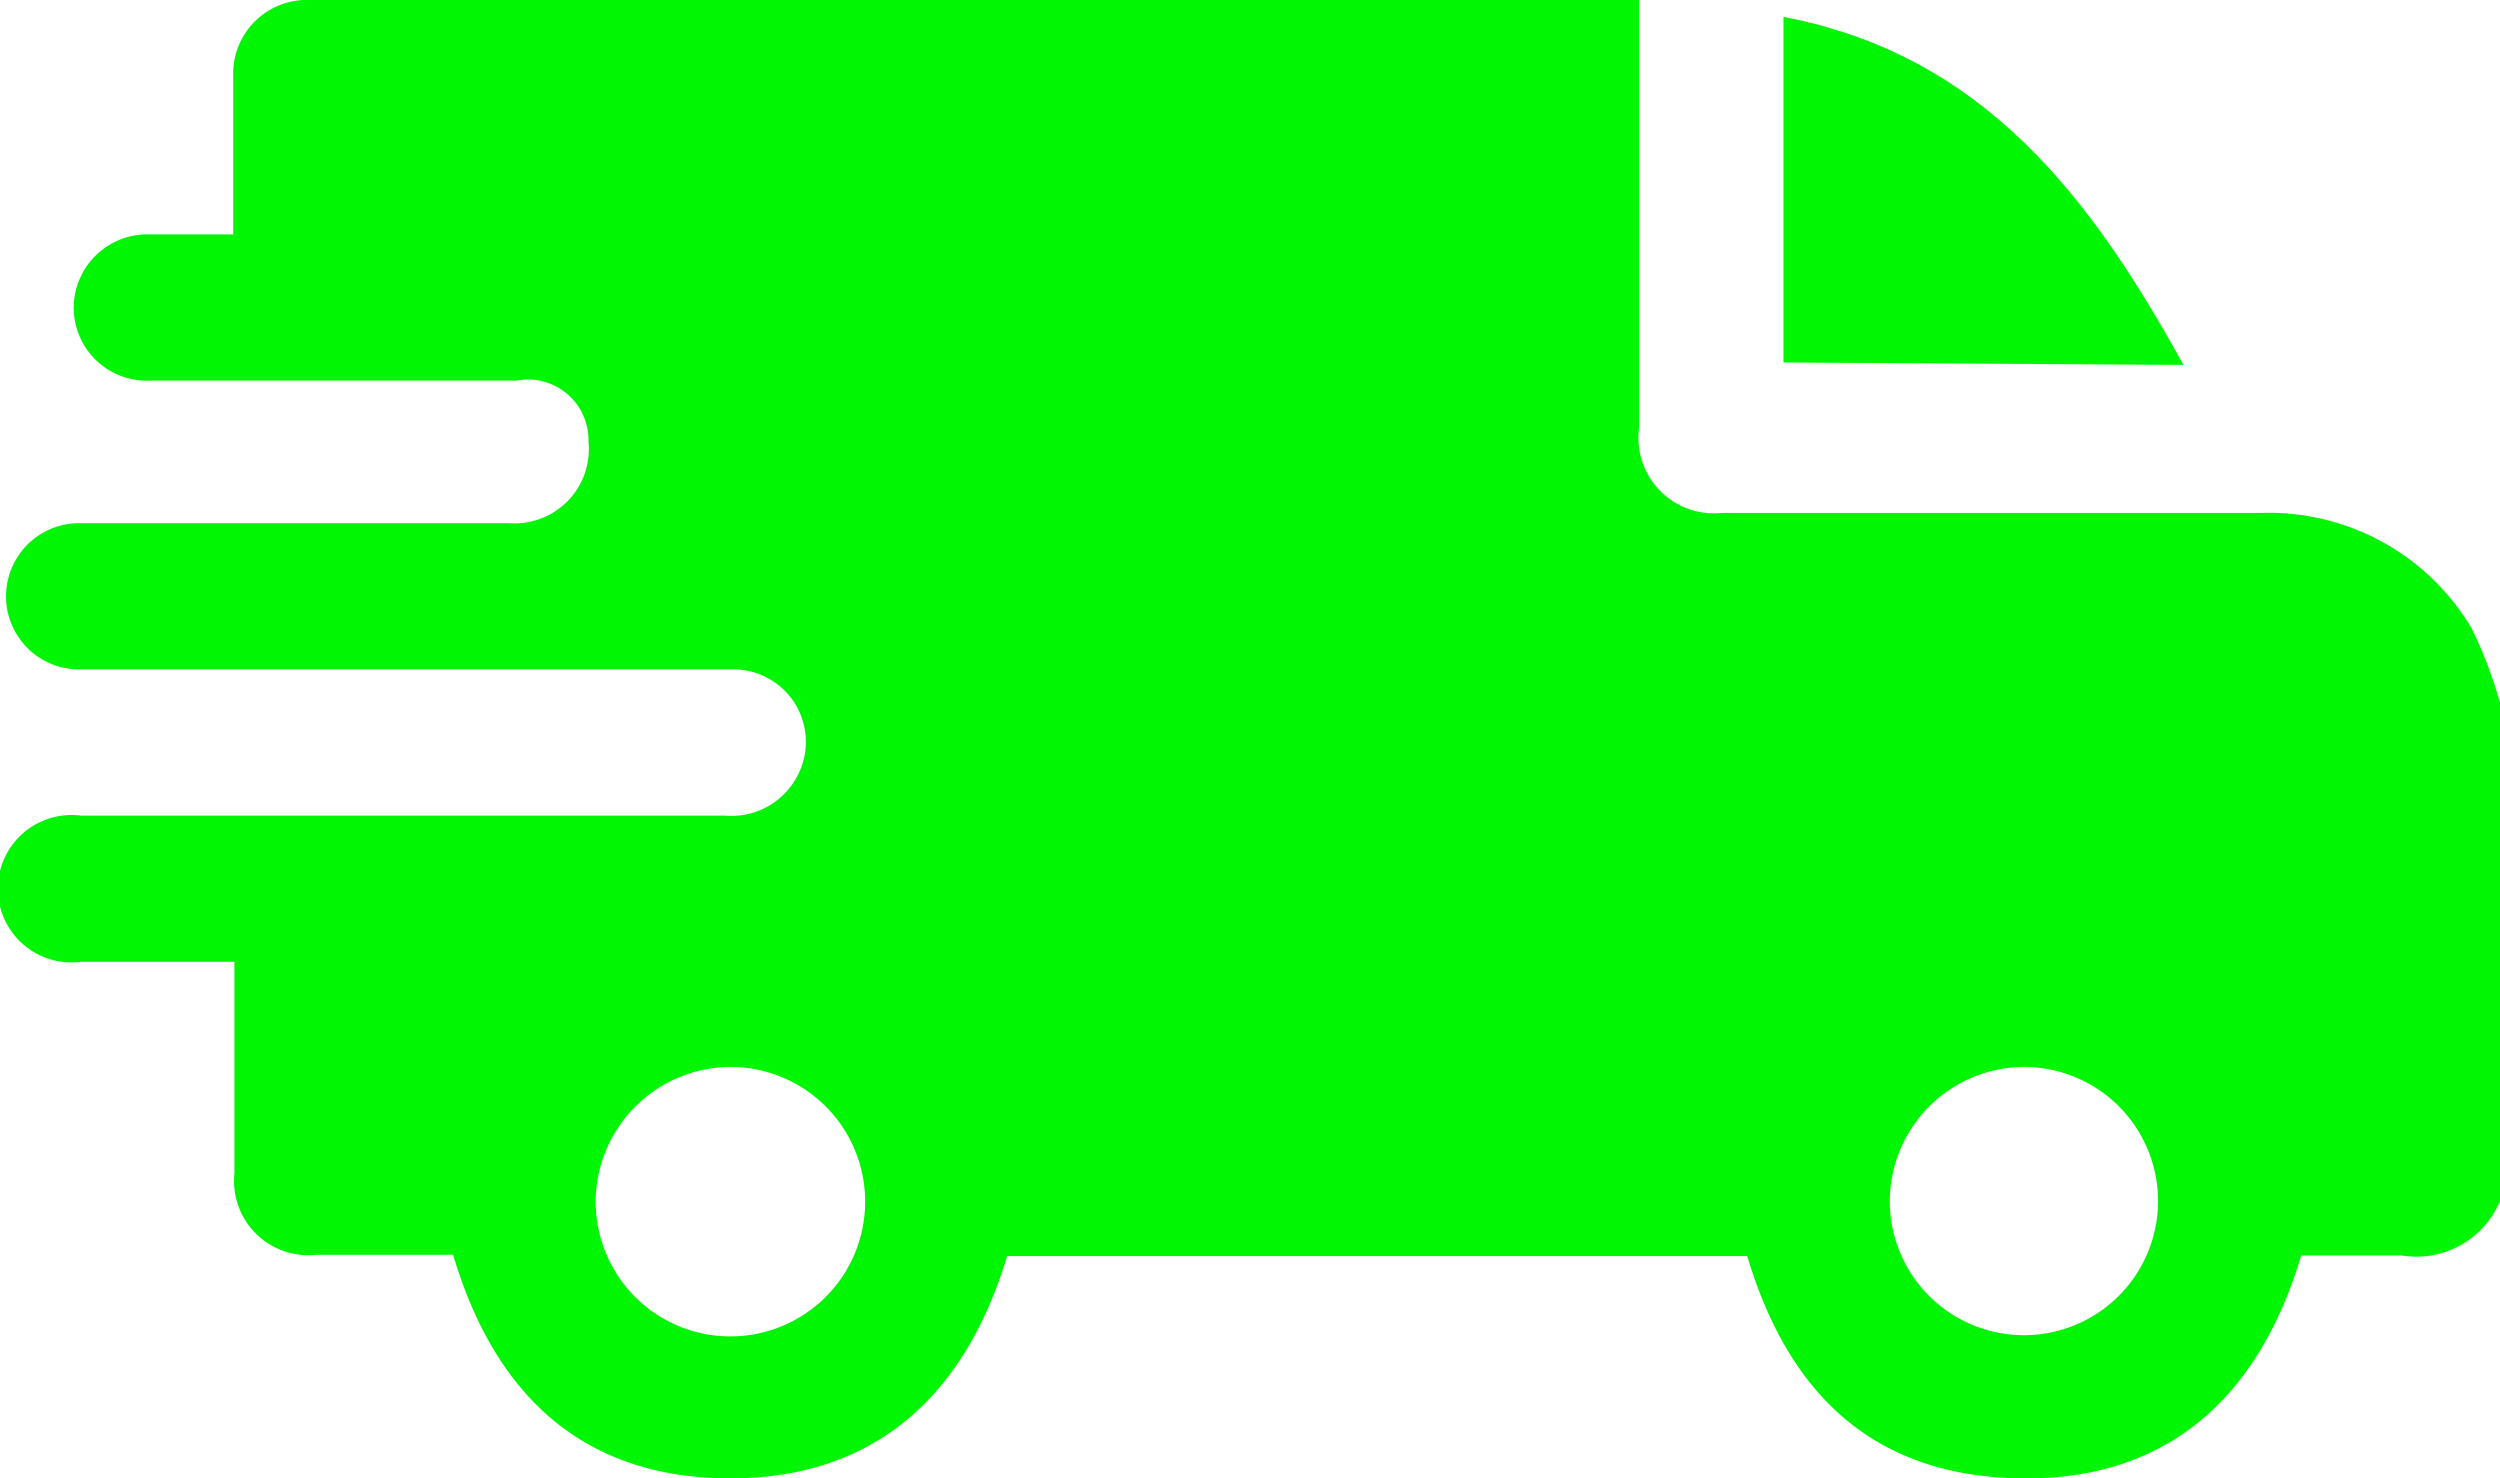 <svg xmlns="http://www.w3.org/2000/svg" viewBox="0 0 41.38 24.47" style="fill:#01f603"><g data-name="Capa 2"><g data-name="Capa 1"><path d="M41.38 19.88a1.5 1.5 0 0 1-1.63.9h-1.66c-.7 2.34-2.21 3.74-4.68 3.69s-3.83-1.47-4.49-3.68H16.67c-.69 2.29-2.17 3.69-4.61 3.68s-3.88-1.41-4.56-3.7H5.23a1.23 1.23 0 0 1-1.35-1.35v-3.5H1.34a1.22 1.22 0 1 1 0-2.42H12a1.23 1.23 0 0 0 1.22-.7 1.2 1.2 0 0 0-1.12-1.72H1.31a1.21 1.21 0 1 1 0-2.42h7.12A1.23 1.23 0 0 0 9.74 7.3a1 1 0 0 0-1.19-1H2.48a1.21 1.21 0 0 1-1.26-1.23 1.22 1.22 0 0 1 1.27-1.19h1.37V1.26A1.22 1.22 0 0 1 5.13 0h22v7.08a1.25 1.25 0 0 0 1.37 1.41h8.93a3.9 3.9 0 0 1 3.48 1.91 7.27 7.27 0 0 1 .47 1.23Zm-31.52 0a2.23 2.23 0 1 0 2.25-2.22 2.24 2.24 0 0 0-2.25 2.18Zm21.42 0a2.22 2.22 0 1 0 2.24-2.22 2.23 2.23 0 0 0-2.24 2.18Z"/><path d="M29.52 6V.28c3.32.63 5.1 3 6.62 5.76Z"/></g></g></svg>